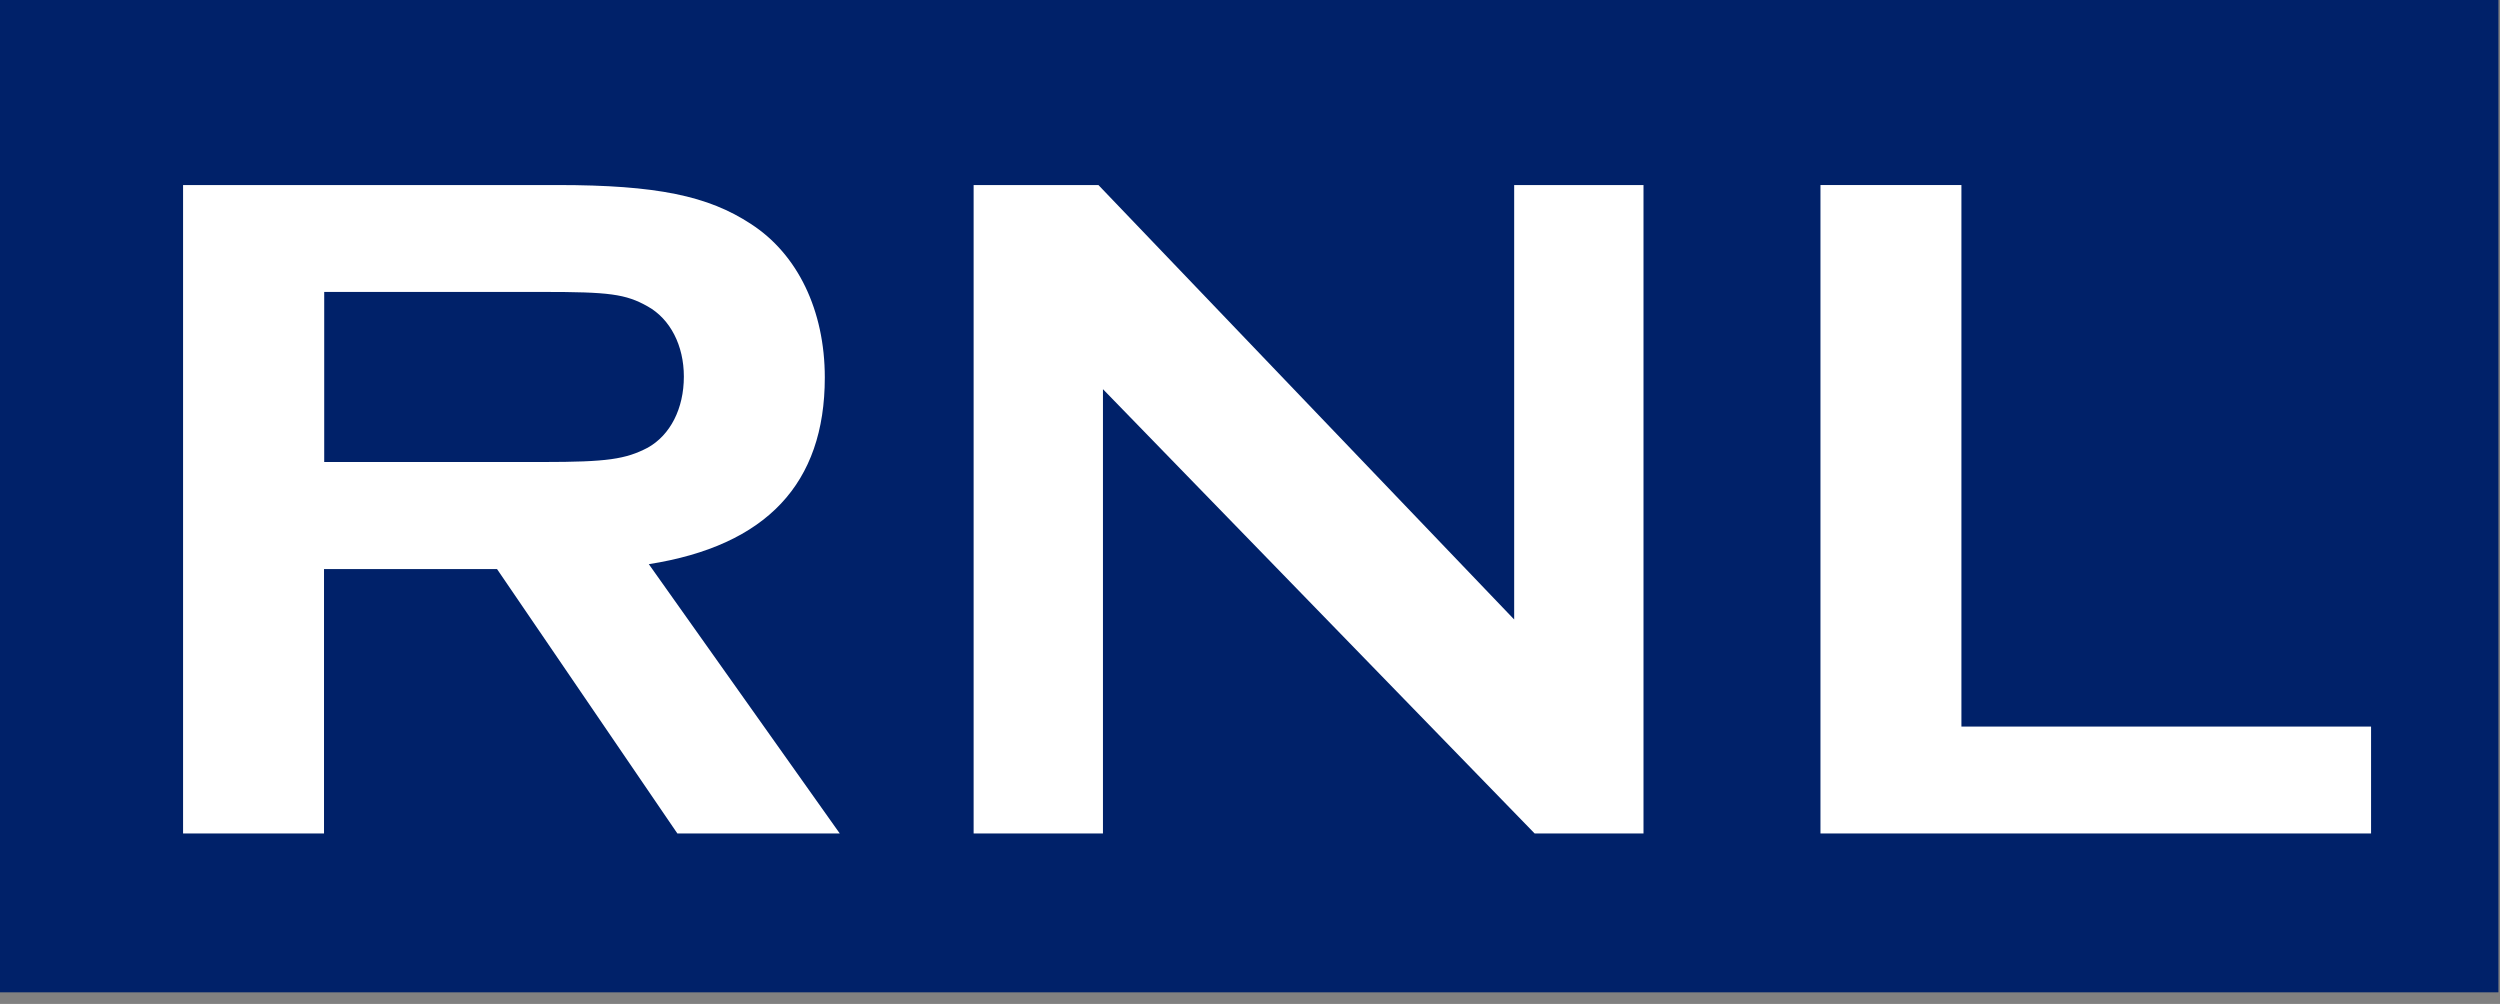 <svg width="127" height="51" viewBox="0 0 127 51" fill="none" xmlns="http://www.w3.org/2000/svg">
<rect x="0" y="0" width="127" height="51" fill="#808080" stroke="none"/>
<path d="M126.92 0H0V50.41H126.92V0Z" fill="#002169"/>
<path d="M41.9 19.18C41.9 15.77 40.52 12.91 38.15 11.38C35.98 9.95 33.36 9.4 28.32 9.4H9.3V42.34H16.46V28.91H25.25L34.41 42.34H42.66L32.96 28.66C38.94 27.72 41.9 24.56 41.9 19.18ZM27.58 23.47H16.47V14.83H27.58C30.94 14.83 31.78 14.93 32.91 15.57C34.05 16.21 34.74 17.55 34.74 19.13C34.74 20.76 34.05 22.1 32.91 22.74C31.78 23.33 30.84 23.47 27.58 23.47Z" fill="white"/>
<path d="M76.92 9.4V31.47L55.8 9.4H49.46V42.34H56.03V19.77L77.96 42.34H83.49V9.4H76.92Z" fill="white"/>
<path d="M99.64 36.91V9.4H92.48V42.34H120.45V36.91H99.64Z" fill="white"/>
</svg>
